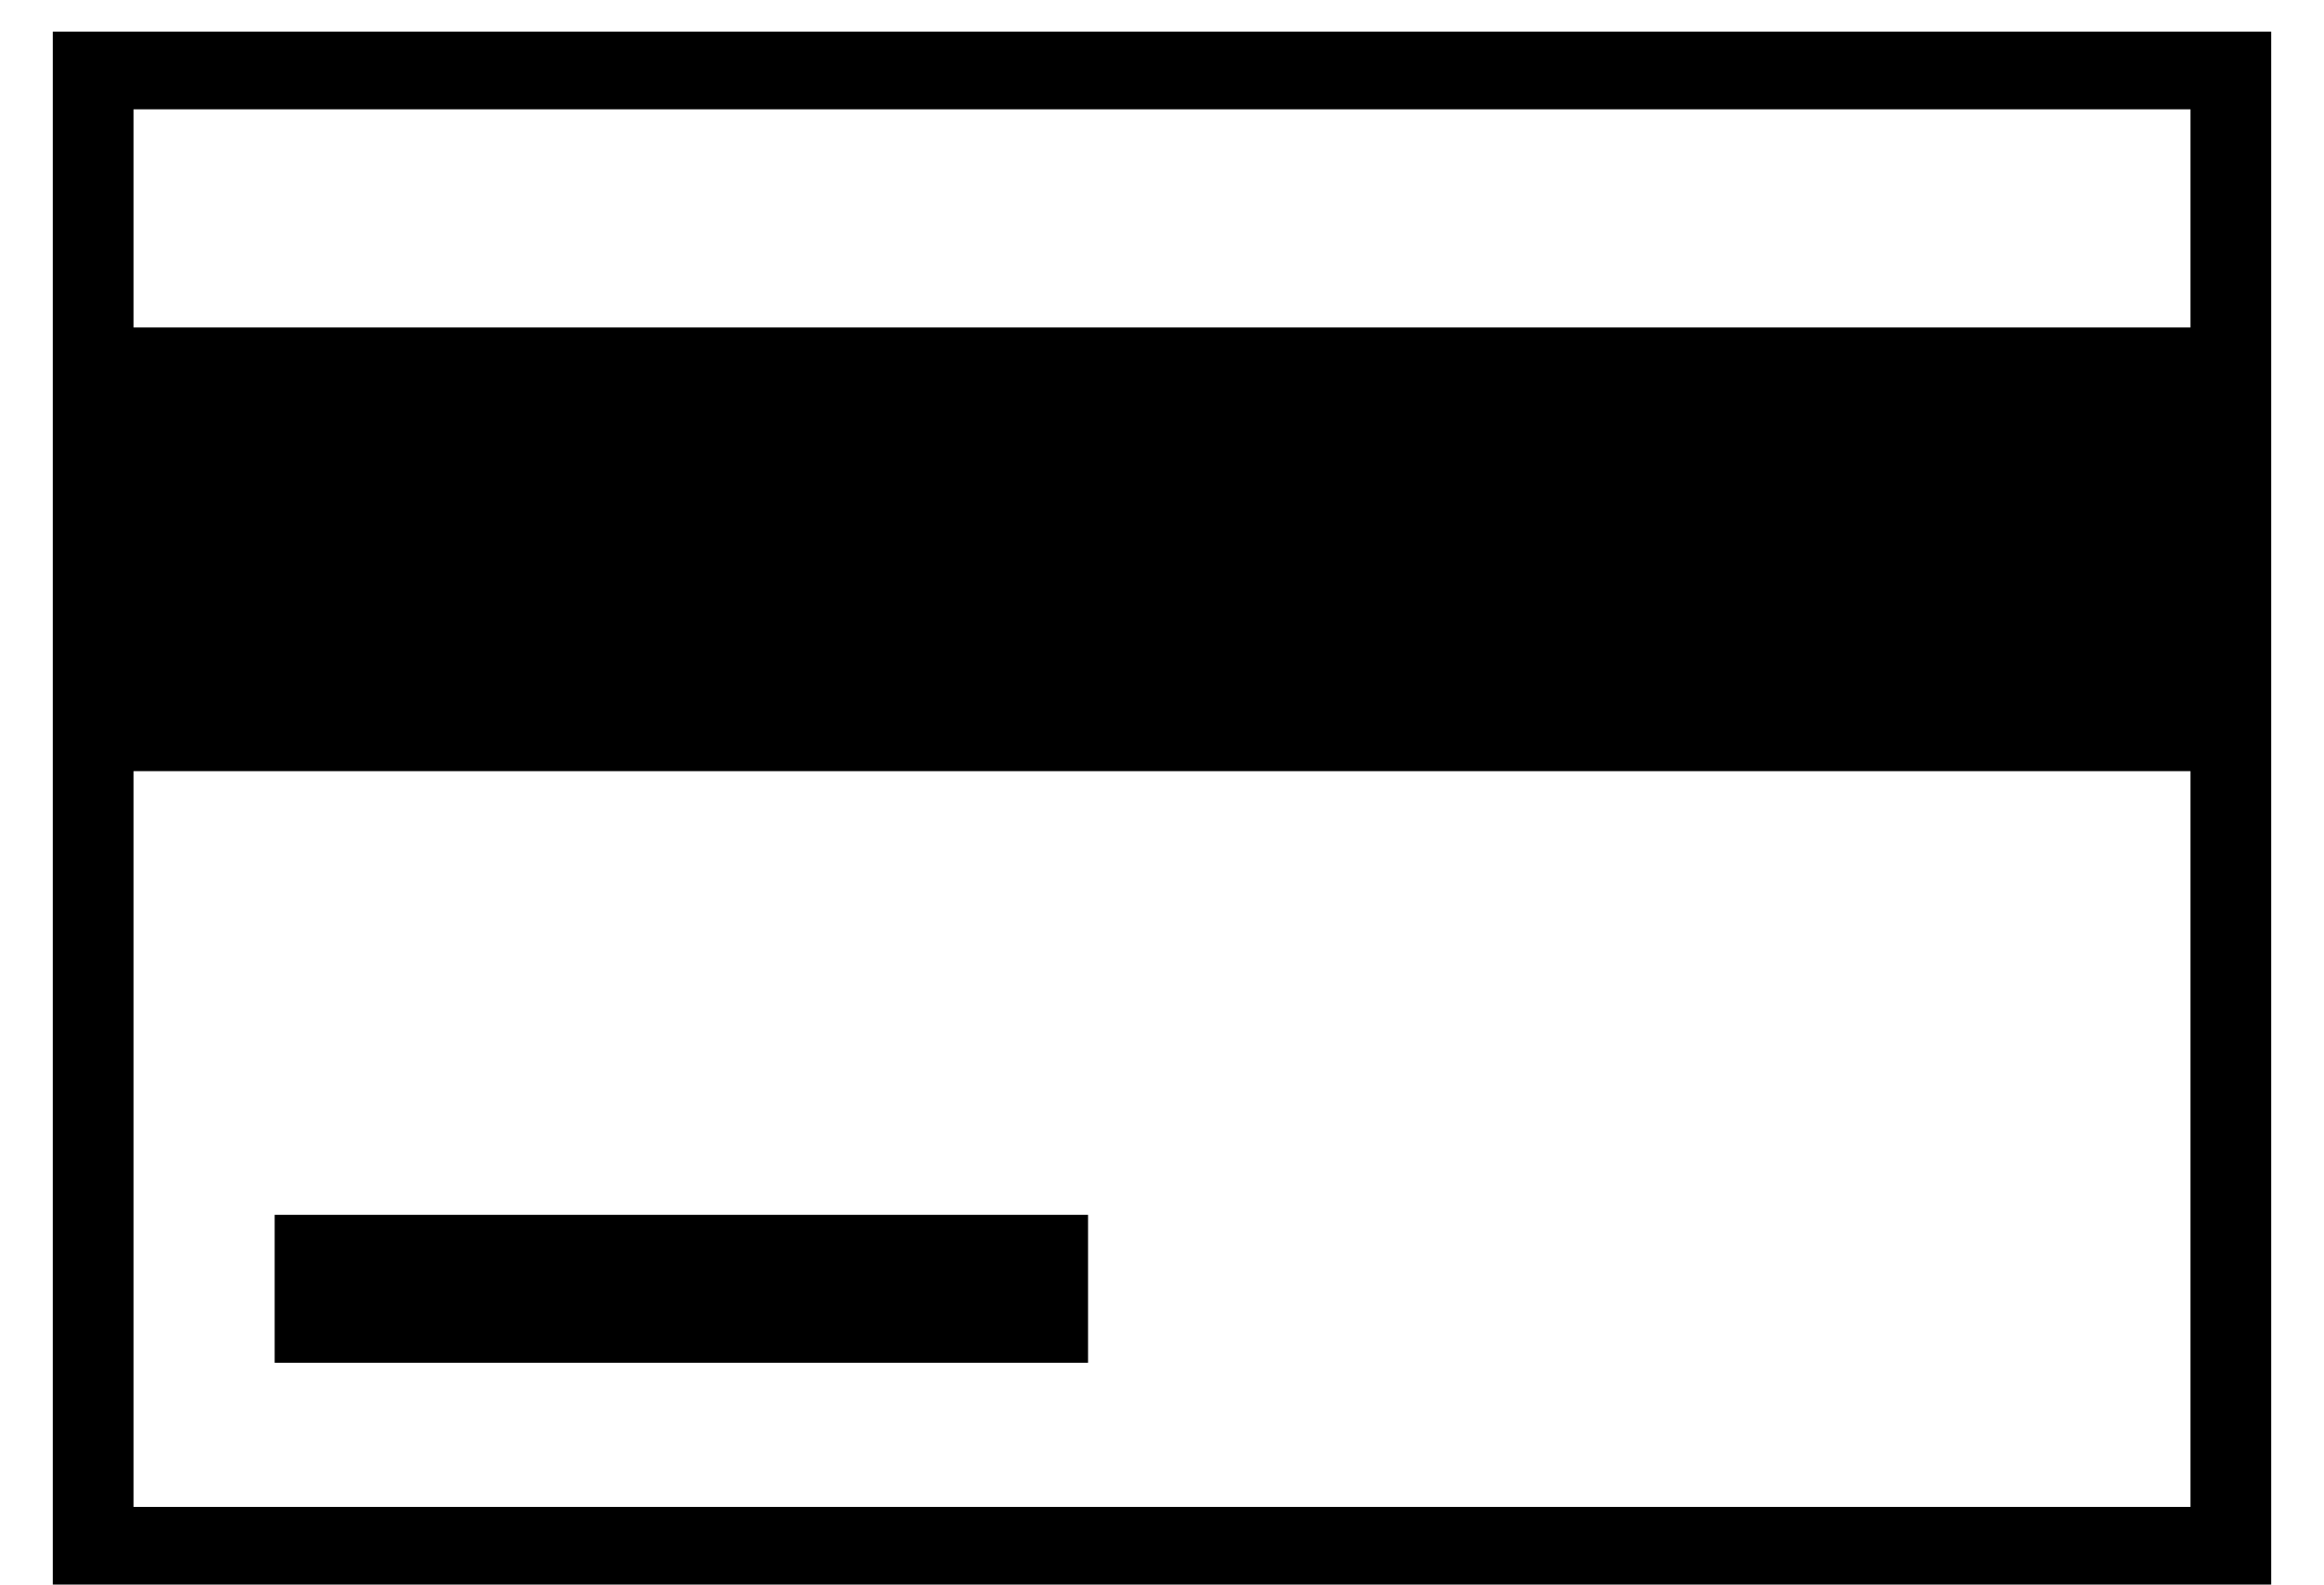 <?xml version="1.0" encoding="UTF-8"?>
<svg width="22px" height="15px" viewBox="0 0 22 15" version="1.1" xmlns="http://www.w3.org/2000/svg" xmlns:xlink="http://www.w3.org/1999/xlink">
    <!-- Generator: sketchtool 53.2 (72643) - https://sketchapp.com -->
    <title>6E87B5C3-73BE-4875-A2E8-2452457AAECD</title>
    <desc>Created with sketchtool.</desc>
    <g id="01_webshop_desktop" stroke="none" stroke-width="1" fill="none" fill-rule="evenodd">
        <g id="Warenkorb_Zubeher_desktop" transform="translate(-1182, -627)" fill="#000000" fill-rule="nonzero">
            <g id="teaser_side" transform="translate(1152, 305)">
                <g id="molecules/func-card_payment" transform="translate(0, 245)">
                    <g id="icons/40/ic_creditcard-copy-2" transform="translate(30, 77)">
                        <path d="M1.264,3.1 L20.736,3.1 L20.736,1.035 L1.264,1.035 L1.264,3.1 Z M1.264,7.3 L1.264,14.265 L20.736,14.265 L20.736,7.3 L1.264,7.3 Z M0.5,0.3 L21.5,0.3 L21.5,15 L0.5,15 L0.5,0.3 Z M2.6,11.5 L10.3,11.5 L10.3,12.9 L2.6,12.9 L2.6,11.5 Z" id="Combined-Shape"></path>
                    </g>
                </g>
            </g>
        </g>
    </g>
</svg>